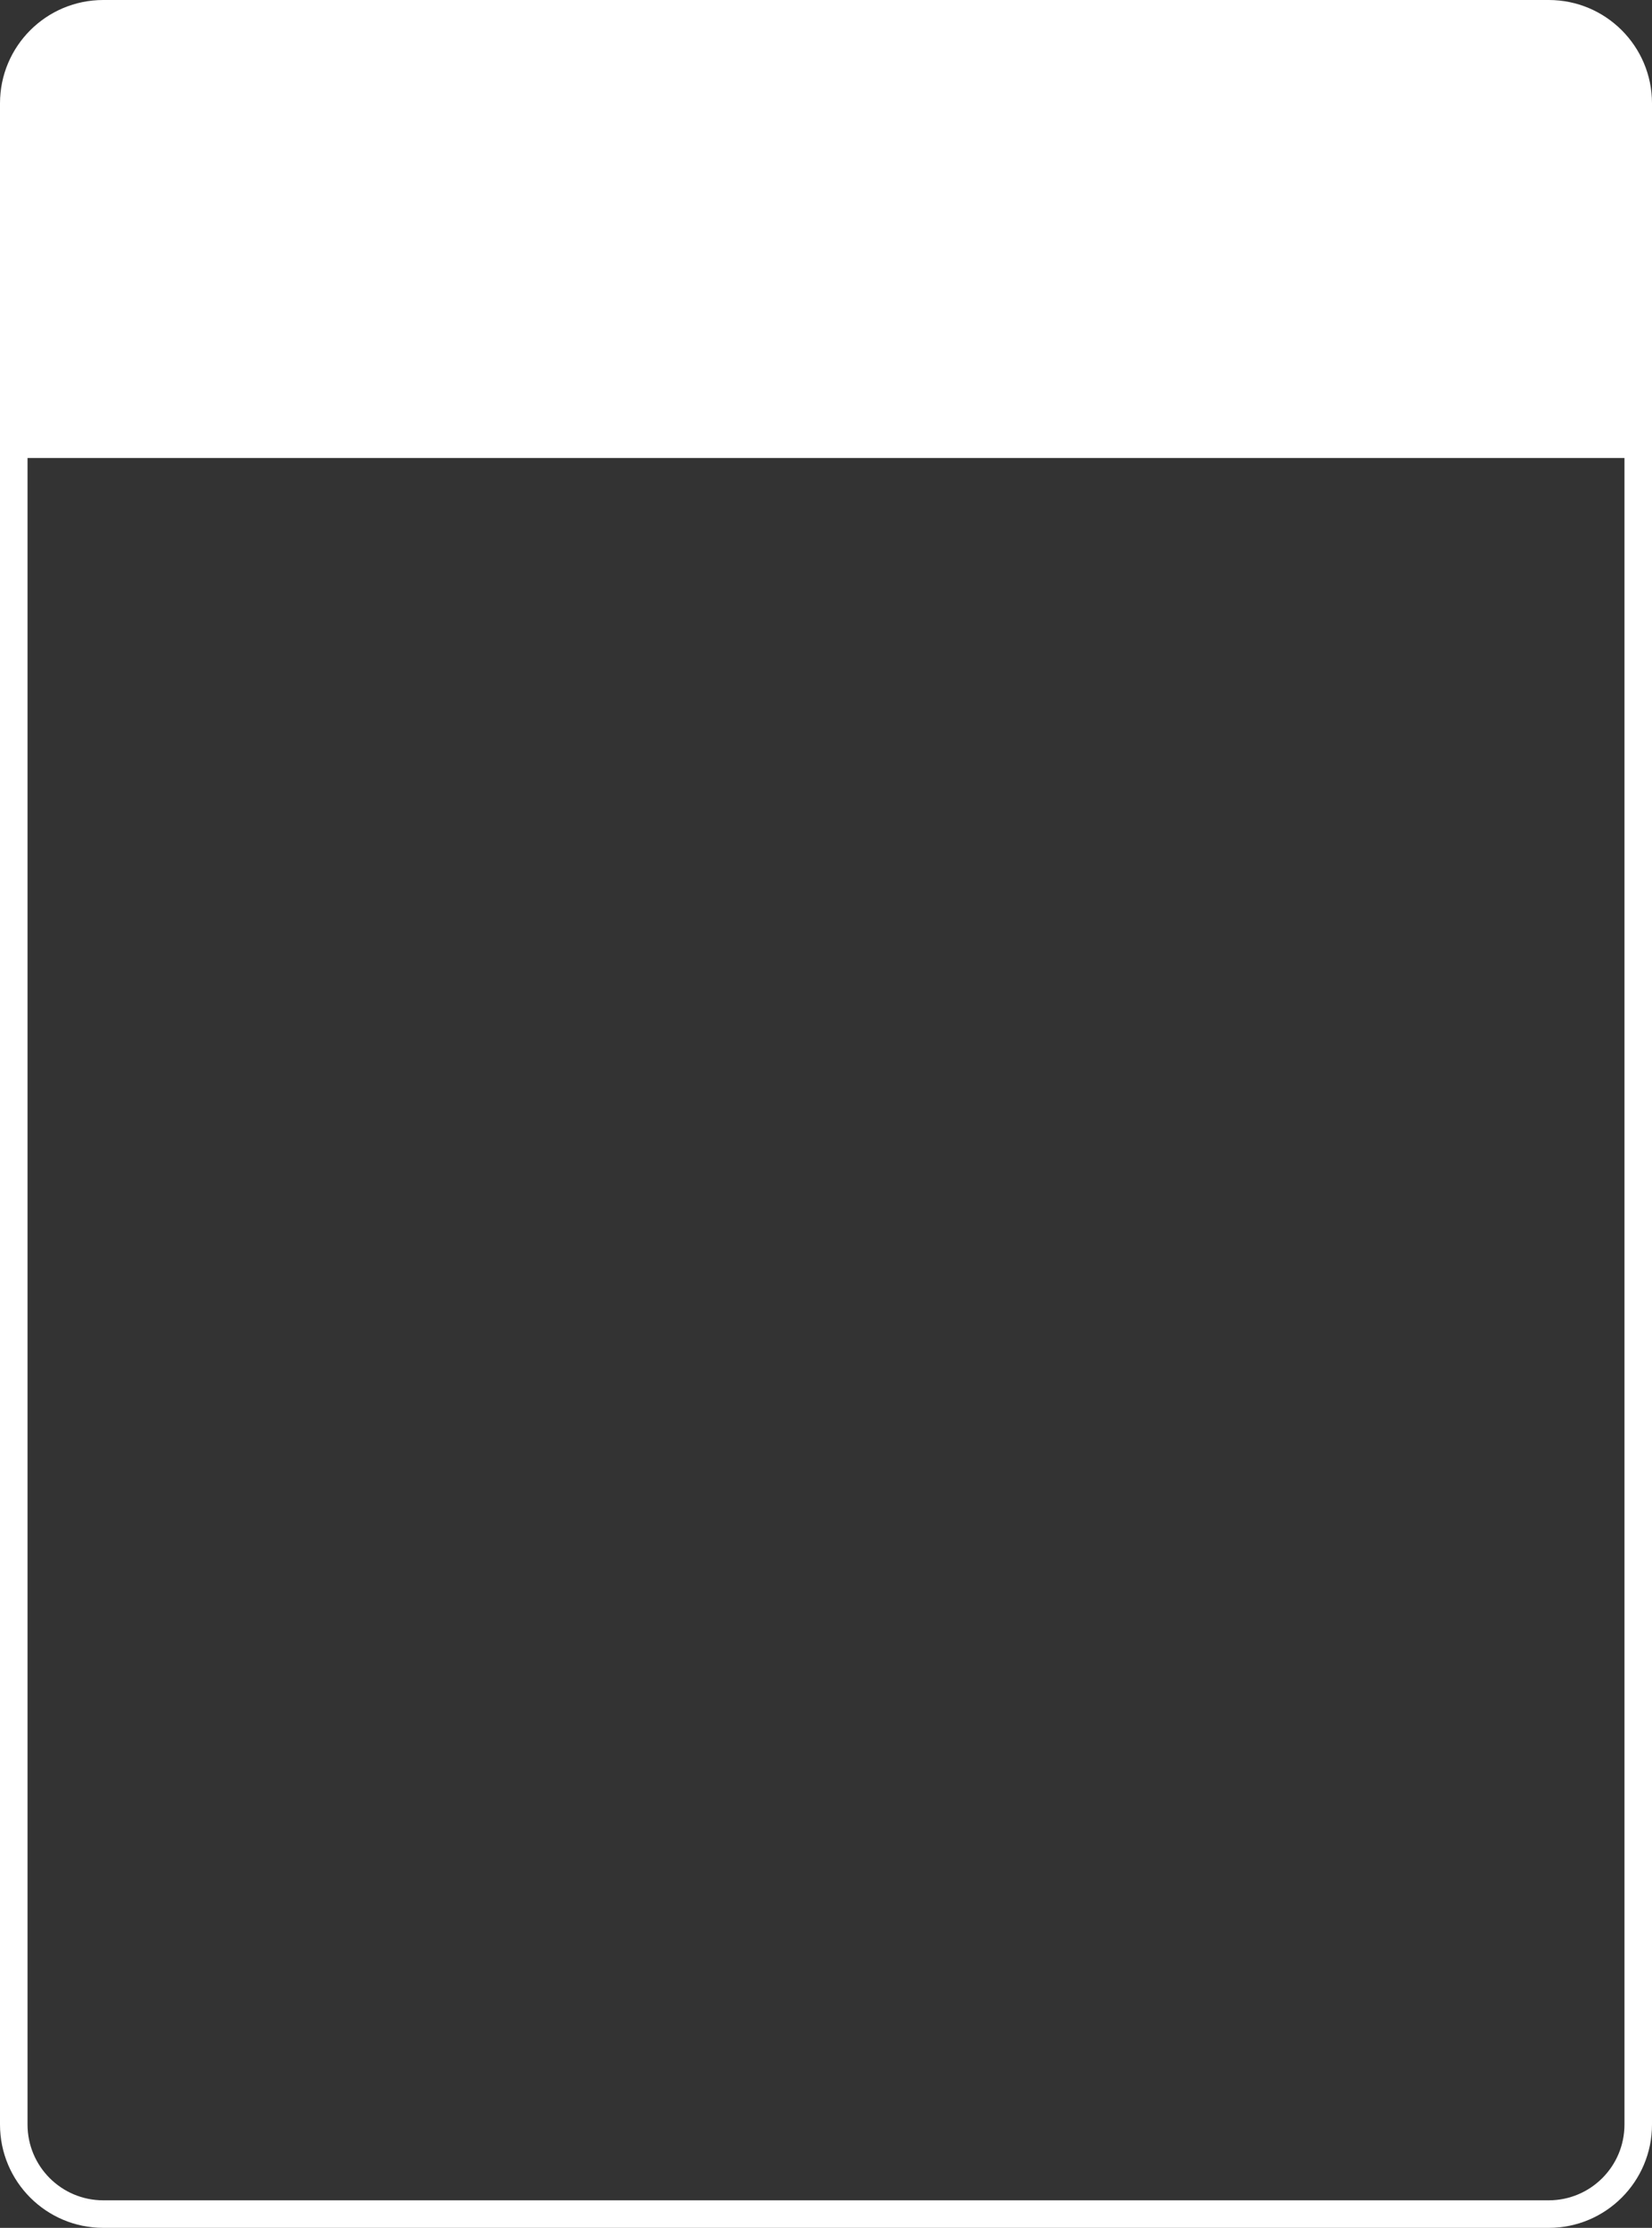 <?xml version="1.0" encoding="UTF-8"?> <svg xmlns="http://www.w3.org/2000/svg" width="1920" height="2588" viewBox="0 0 1920 2588" fill="none"><rect x="0" y="0" width="1920" height="2588" fill="#333333" stroke="none"/> <path fill-rule="evenodd" clip-rule="evenodd" d="M120 0C53.726 0 0 53.726 0 120V500V532L0 2468C0 2534.27 53.726 2588 120 2588H1800C1866.27 2588 1920 2534.27 1920 2468V532V500V120C1920 53.726 1866.27 0 1800 0H120ZM1800 2556H120C71.399 2556 32 2516.6 32 2468L32 532H1888V2468C1888 2516.6 1848.6 2556 1800 2556Z" fill="white"></path> </svg> 